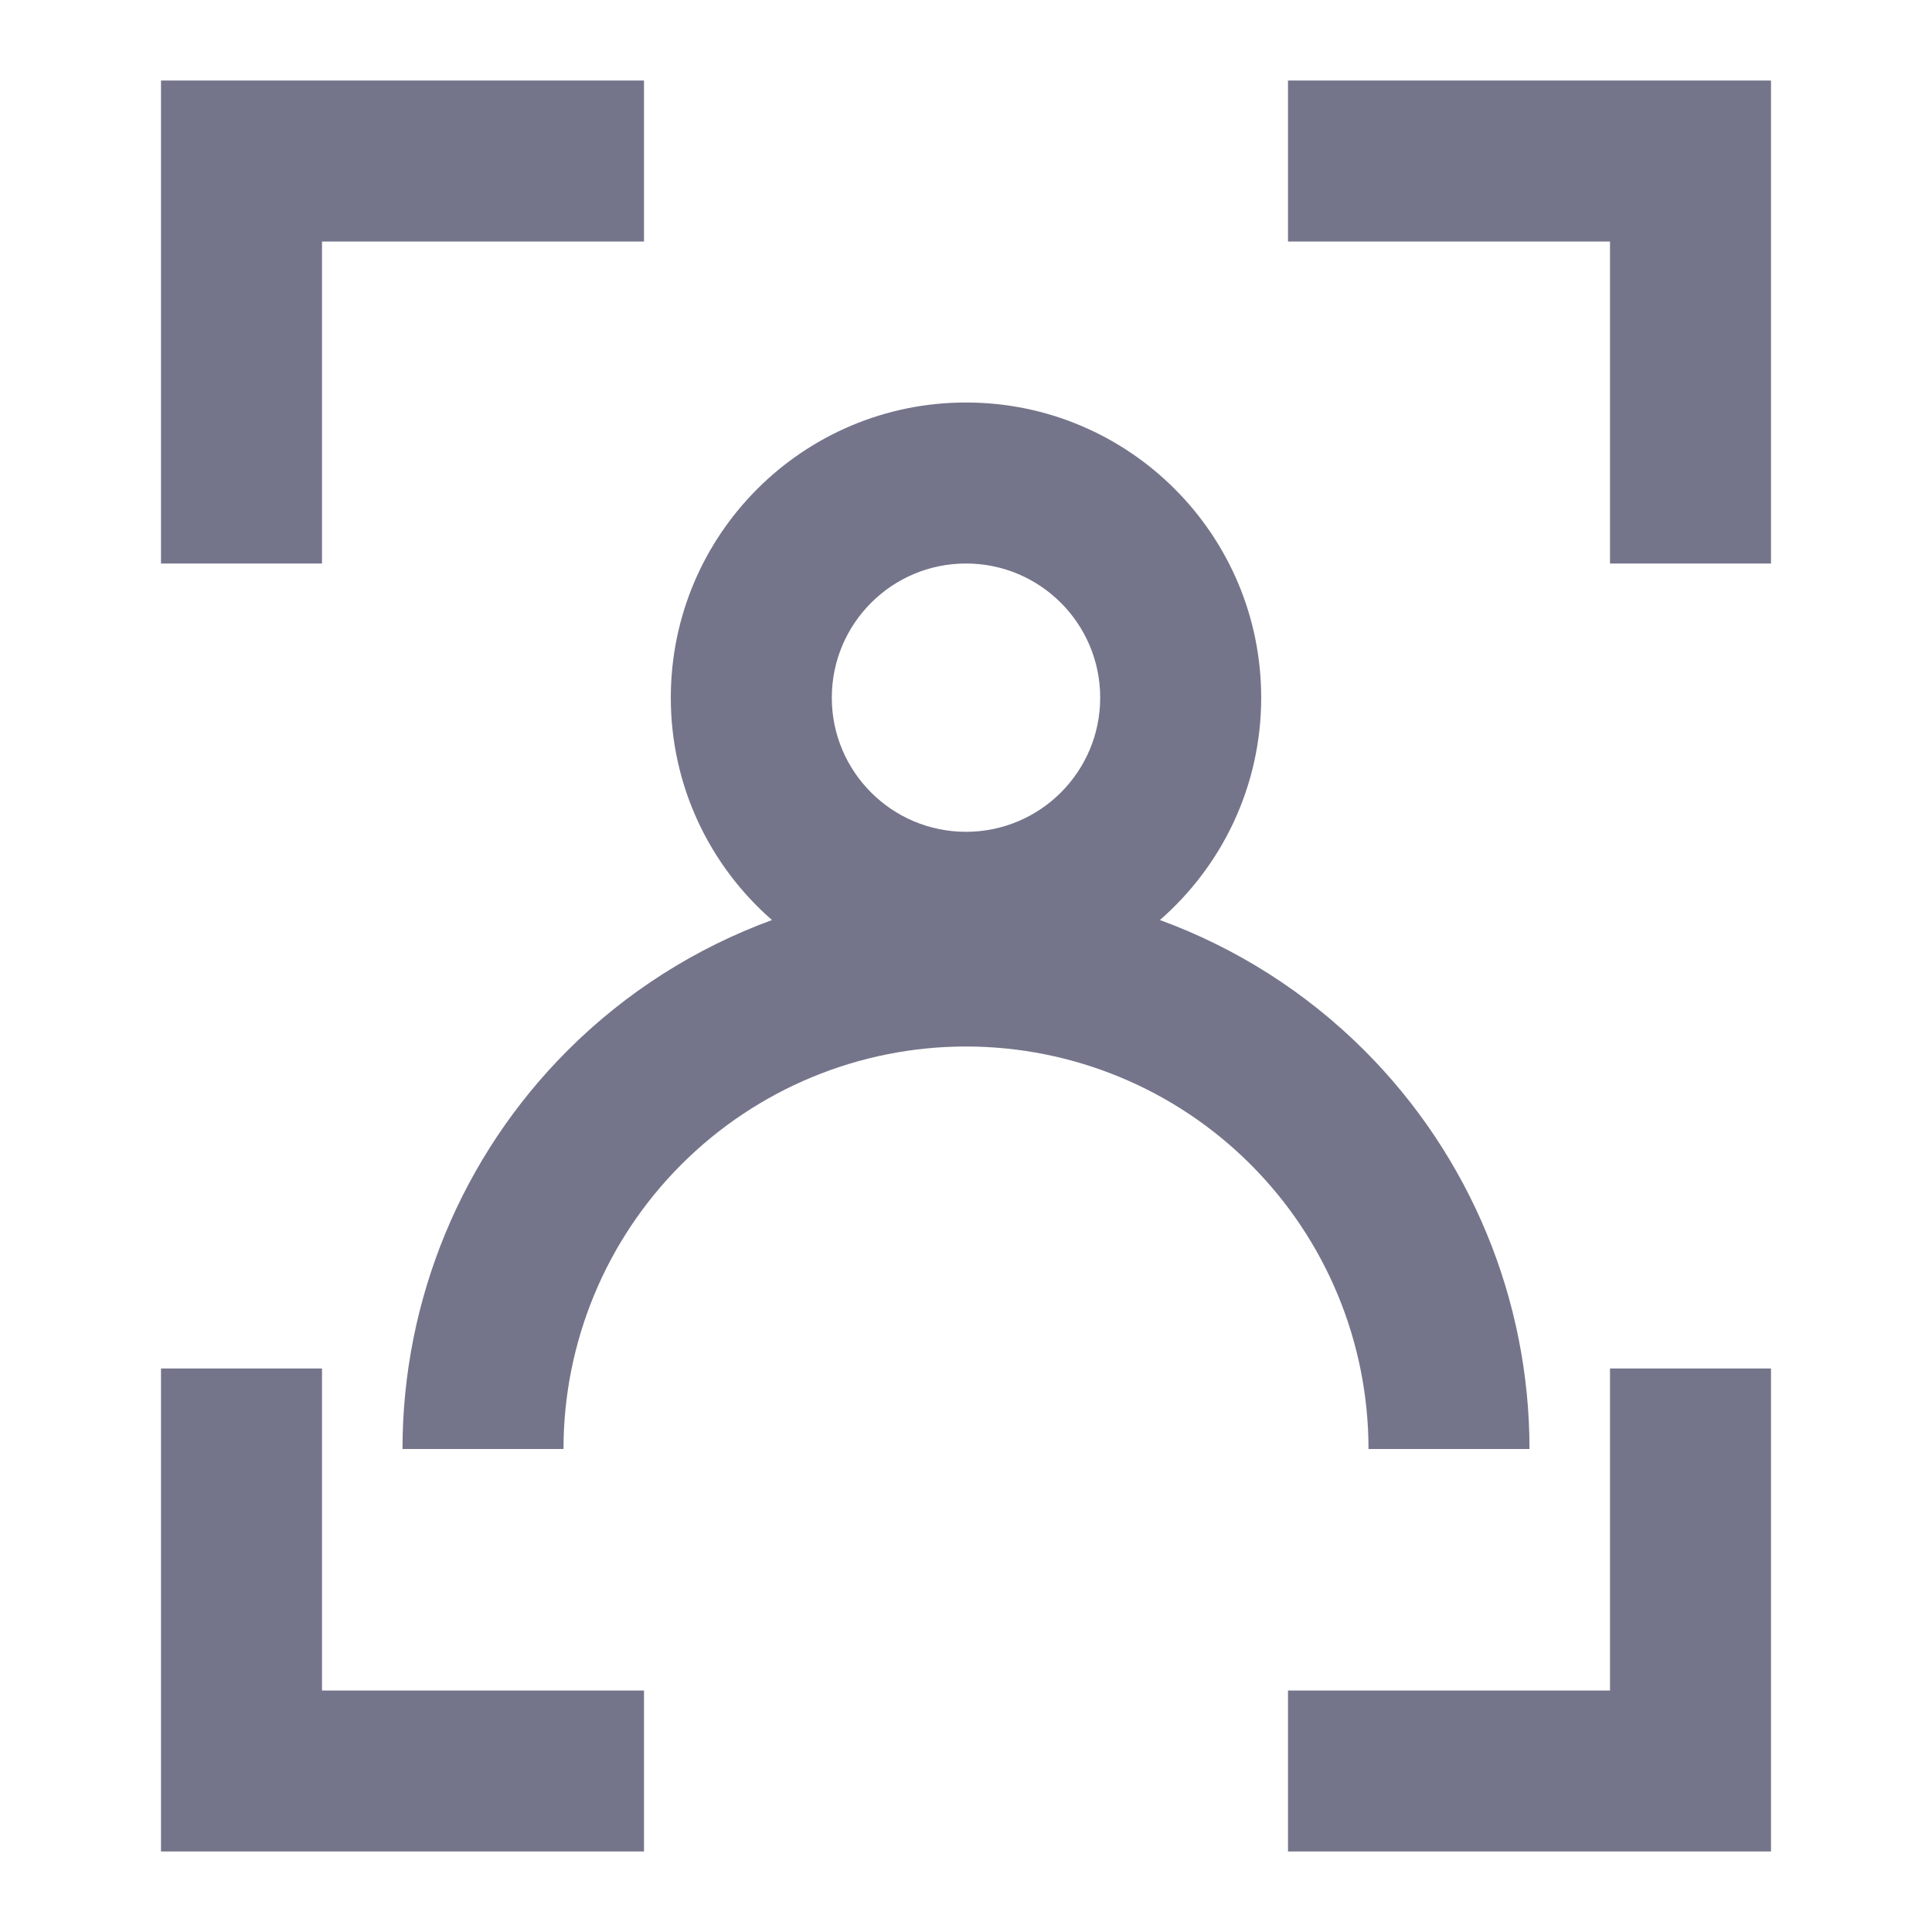 <svg width="24" height="24" viewBox="0 0 24 24" fill="none" xmlns="http://www.w3.org/2000/svg"><path d="M4 21H8V23H2V17H4V21ZM22 23H16V21H20V17H22V23ZM12 5C14.025 5 15.667 6.642 15.667 8.667C15.667 9.769 15.179 10.757 14.409 11.429C15.355 11.775 16.224 12.324 16.95 13.05C18.263 14.363 19 16.143 19 18H17C17 16.674 16.473 15.402 15.535 14.465C14.598 13.527 13.326 13 12 13C10.674 13 9.403 13.527 8.465 14.465C7.527 15.402 7 16.674 7 18H5C5 16.143 5.737 14.363 7.05 13.05C7.775 12.324 8.645 11.775 9.59 11.429C8.82 10.757 8.333 9.769 8.333 8.667C8.333 6.642 9.975 5 12 5ZM12 7C11.079 7 10.333 7.747 10.333 8.667C10.333 9.587 11.08 10.333 12 10.333C12.92 10.333 13.667 9.587 13.667 8.667C13.667 7.747 12.921 7 12 7ZM8 3H4V7H2V1H8V3ZM22 7H20V3H16V1H22V7Z" fill="#74758A"/></svg>